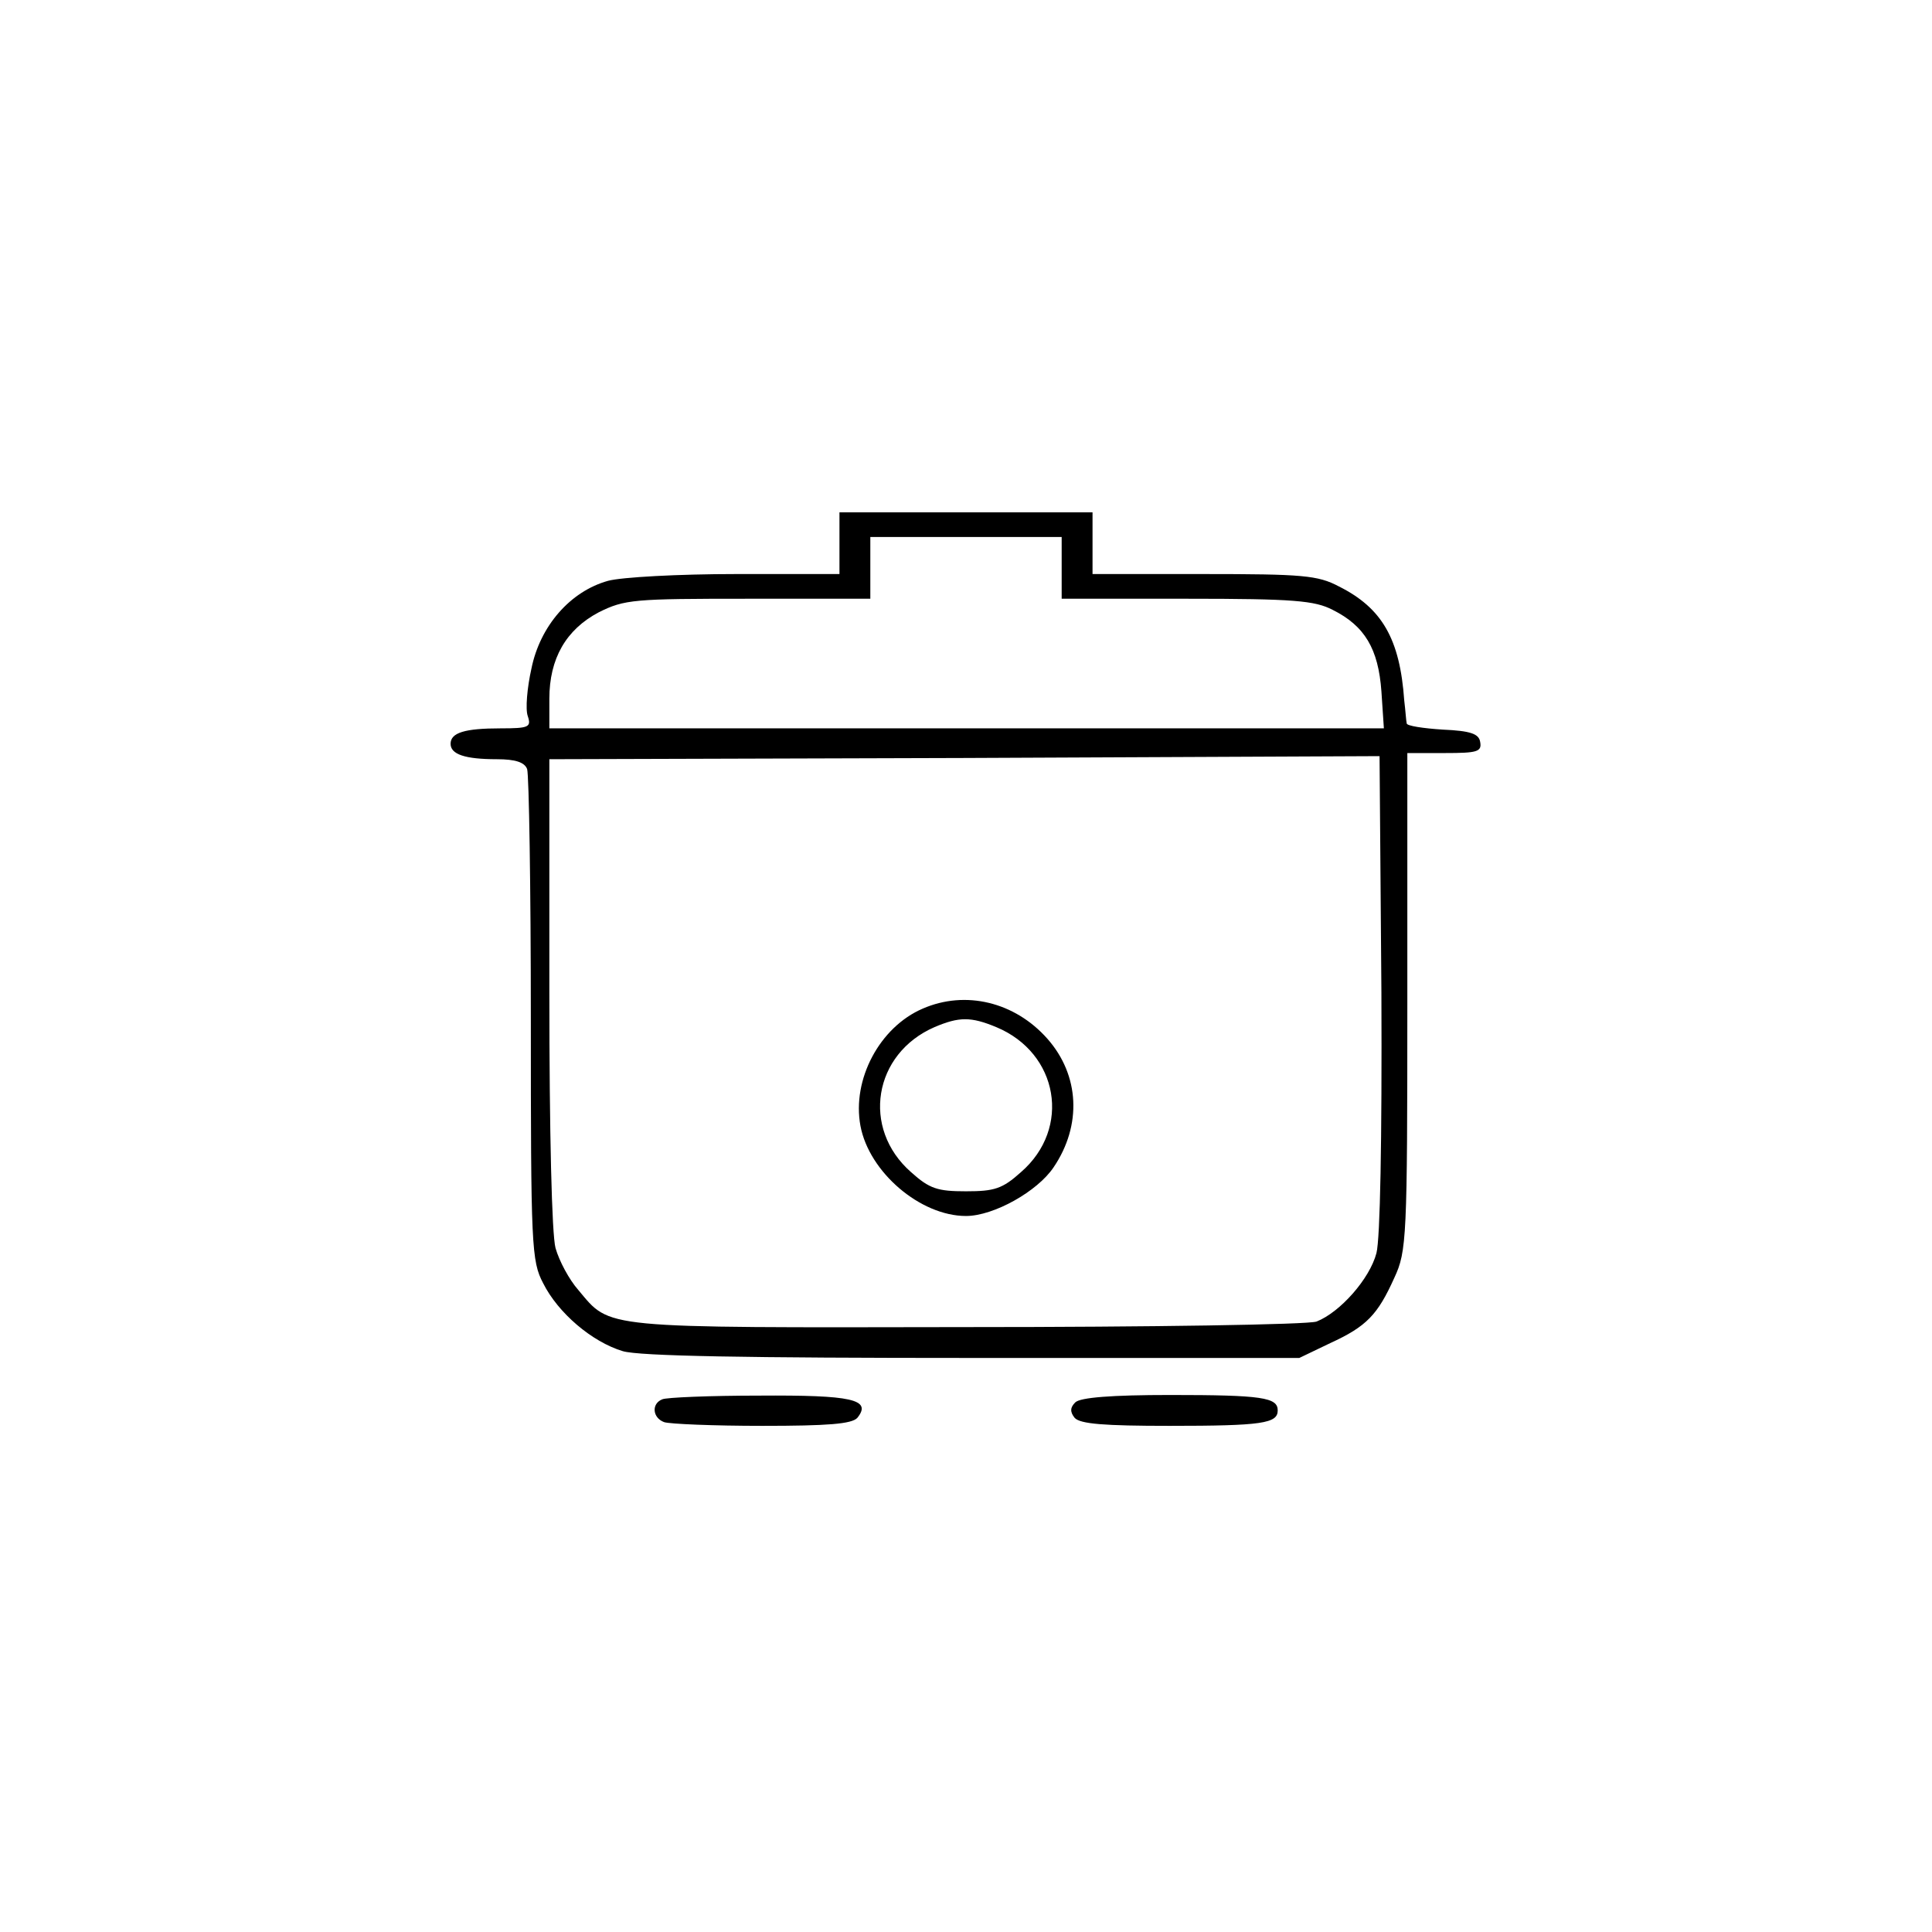 <?xml version="1.0" standalone="no"?>
<!DOCTYPE svg PUBLIC "-//W3C//DTD SVG 20010904//EN"
 "http://www.w3.org/TR/2001/REC-SVG-20010904/DTD/svg10.dtd">
<svg version="1.0" xmlns="http://www.w3.org/2000/svg"
 width="313pt" height="313pt" viewBox="0 0 313 313"
 preserveAspectRatio="xMidYMid meet">

<g transform="translate(0,313) scale(0.1,-0.1)"
fill="#000000" stroke="none">
<path d="M1360 2250 l0 -50 -167 0 c-93 0 -186 -5 -208 -11 -61 -17 -110 -73
-124 -142 -7 -31 -10 -66 -6 -77 6 -18 2 -20 -44 -20 -58 0 -81 -7 -81 -25 0
-17 23 -25 75 -25 30 0 45 -5 49 -16 3 -9 6 -191 6 -405 0 -368 1 -392 20
-428 24 -48 79 -95 129 -110 27 -8 200 -11 567 -11 l529 0 50 24 c59 27 77 46
104 106 20 43 21 64 21 448 l0 402 61 0 c52 0 60 2 57 18 -2 13 -15 18 -61 20
-31 2 -58 6 -58 10 -1 4 -2 21 -4 37 -7 100 -36 150 -106 185 -34 18 -59 20
-219 20 l-180 0 0 50 0 50 -205 0 -205 0 0 -50z m360 -40 l0 -50 203 0 c173 0
207 -3 236 -18 52 -26 74 -63 79 -132 l4 -60 -676 0 -676 0 0 48 c0 65 27 112
80 140 42 21 57 22 242 22 l198 0 0 50 0 50 155 0 155 0 0 -50z m510 -1110
c-11 -42 -59 -96 -97 -111 -13 -5 -268 -9 -568 -9 -597 -1 -575 -3 -628 60
-15 17 -31 47 -37 68 -6 22 -10 186 -10 414 l0 378 673 2 672 3 3 -383 c1
-242 -2 -398 -8 -422z"/>
<path d="M1495 1496 c-70 -30 -115 -115 -101 -190 14 -75 97 -146 171 -146 45
0 116 40 142 79 46 68 42 149 -10 208 -53 60 -133 79 -202 49z m119 -30 c101
-42 122 -164 40 -235 -30 -27 -43 -31 -89 -31 -46 0 -59 4 -89 31 -81 71 -61
192 38 235 40 17 59 17 100 0z"/>
<path d="M1073 863 c-18 -7 -16 -30 3 -37 9 -3 80 -6 159 -6 106 0 145 3 154
13 24 30 -9 37 -159 36 -80 0 -151 -3 -157 -6z"/>
<path d="M1742 858 c-8 -8 -9 -15 -1 -25 9 -10 48 -13 154 -13 150 0 175 4
175 25 0 21 -25 25 -174 25 -95 0 -146 -4 -154 -12z"/>
</g>
</svg>
